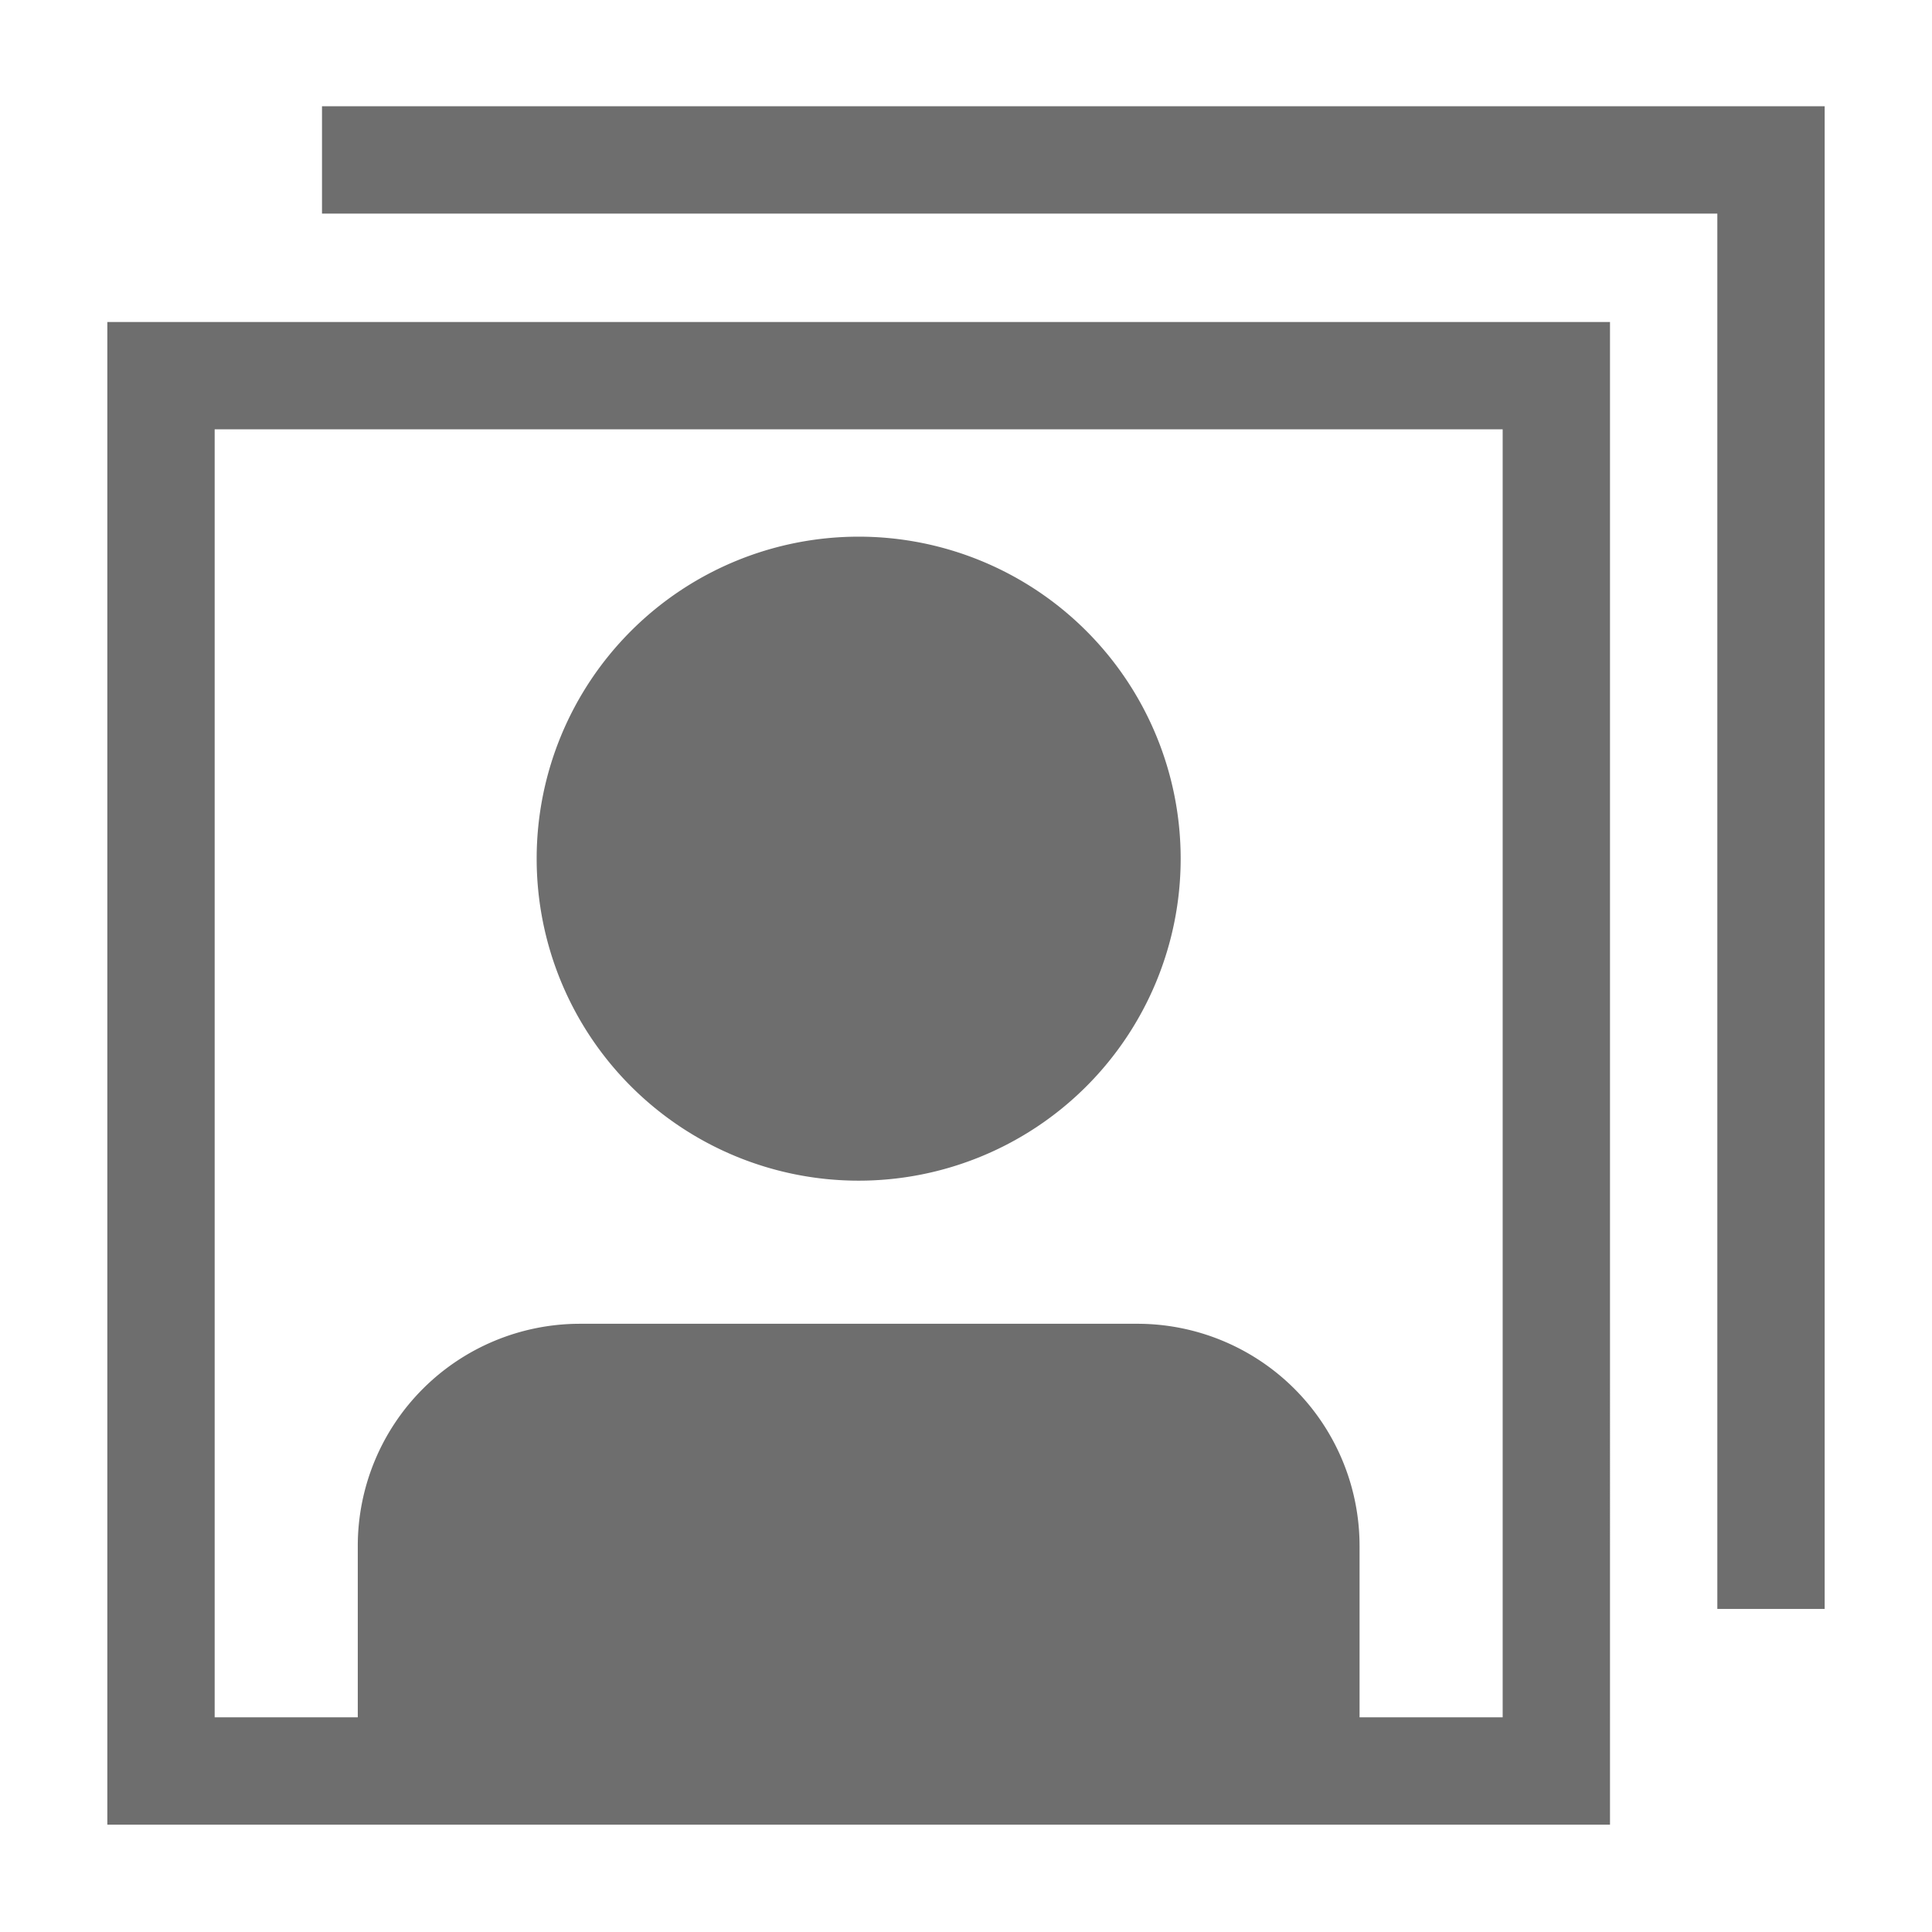 <svg width="16" height="16" xmlns="http://www.w3.org/2000/svg" viewBox="0 0 54 54"><path d="M3 51h42V9H3Zm3-39h36v36h-4v-4.8a6.21 6.21 0 0 0-6.21-6.2H16.2a6.21 6.21 0 0 0-6.2 6.2V48H6Z" fill="#6e6e6e"/><path d="M24 33a9 9 0 1 0-9-9 9 9 0 0 0 9 9Z" fill="#6e6e6e"/><path fill="#6e6e6e" d="M48 2.97H9v3h39v39h3v-42h-3z"/></svg>